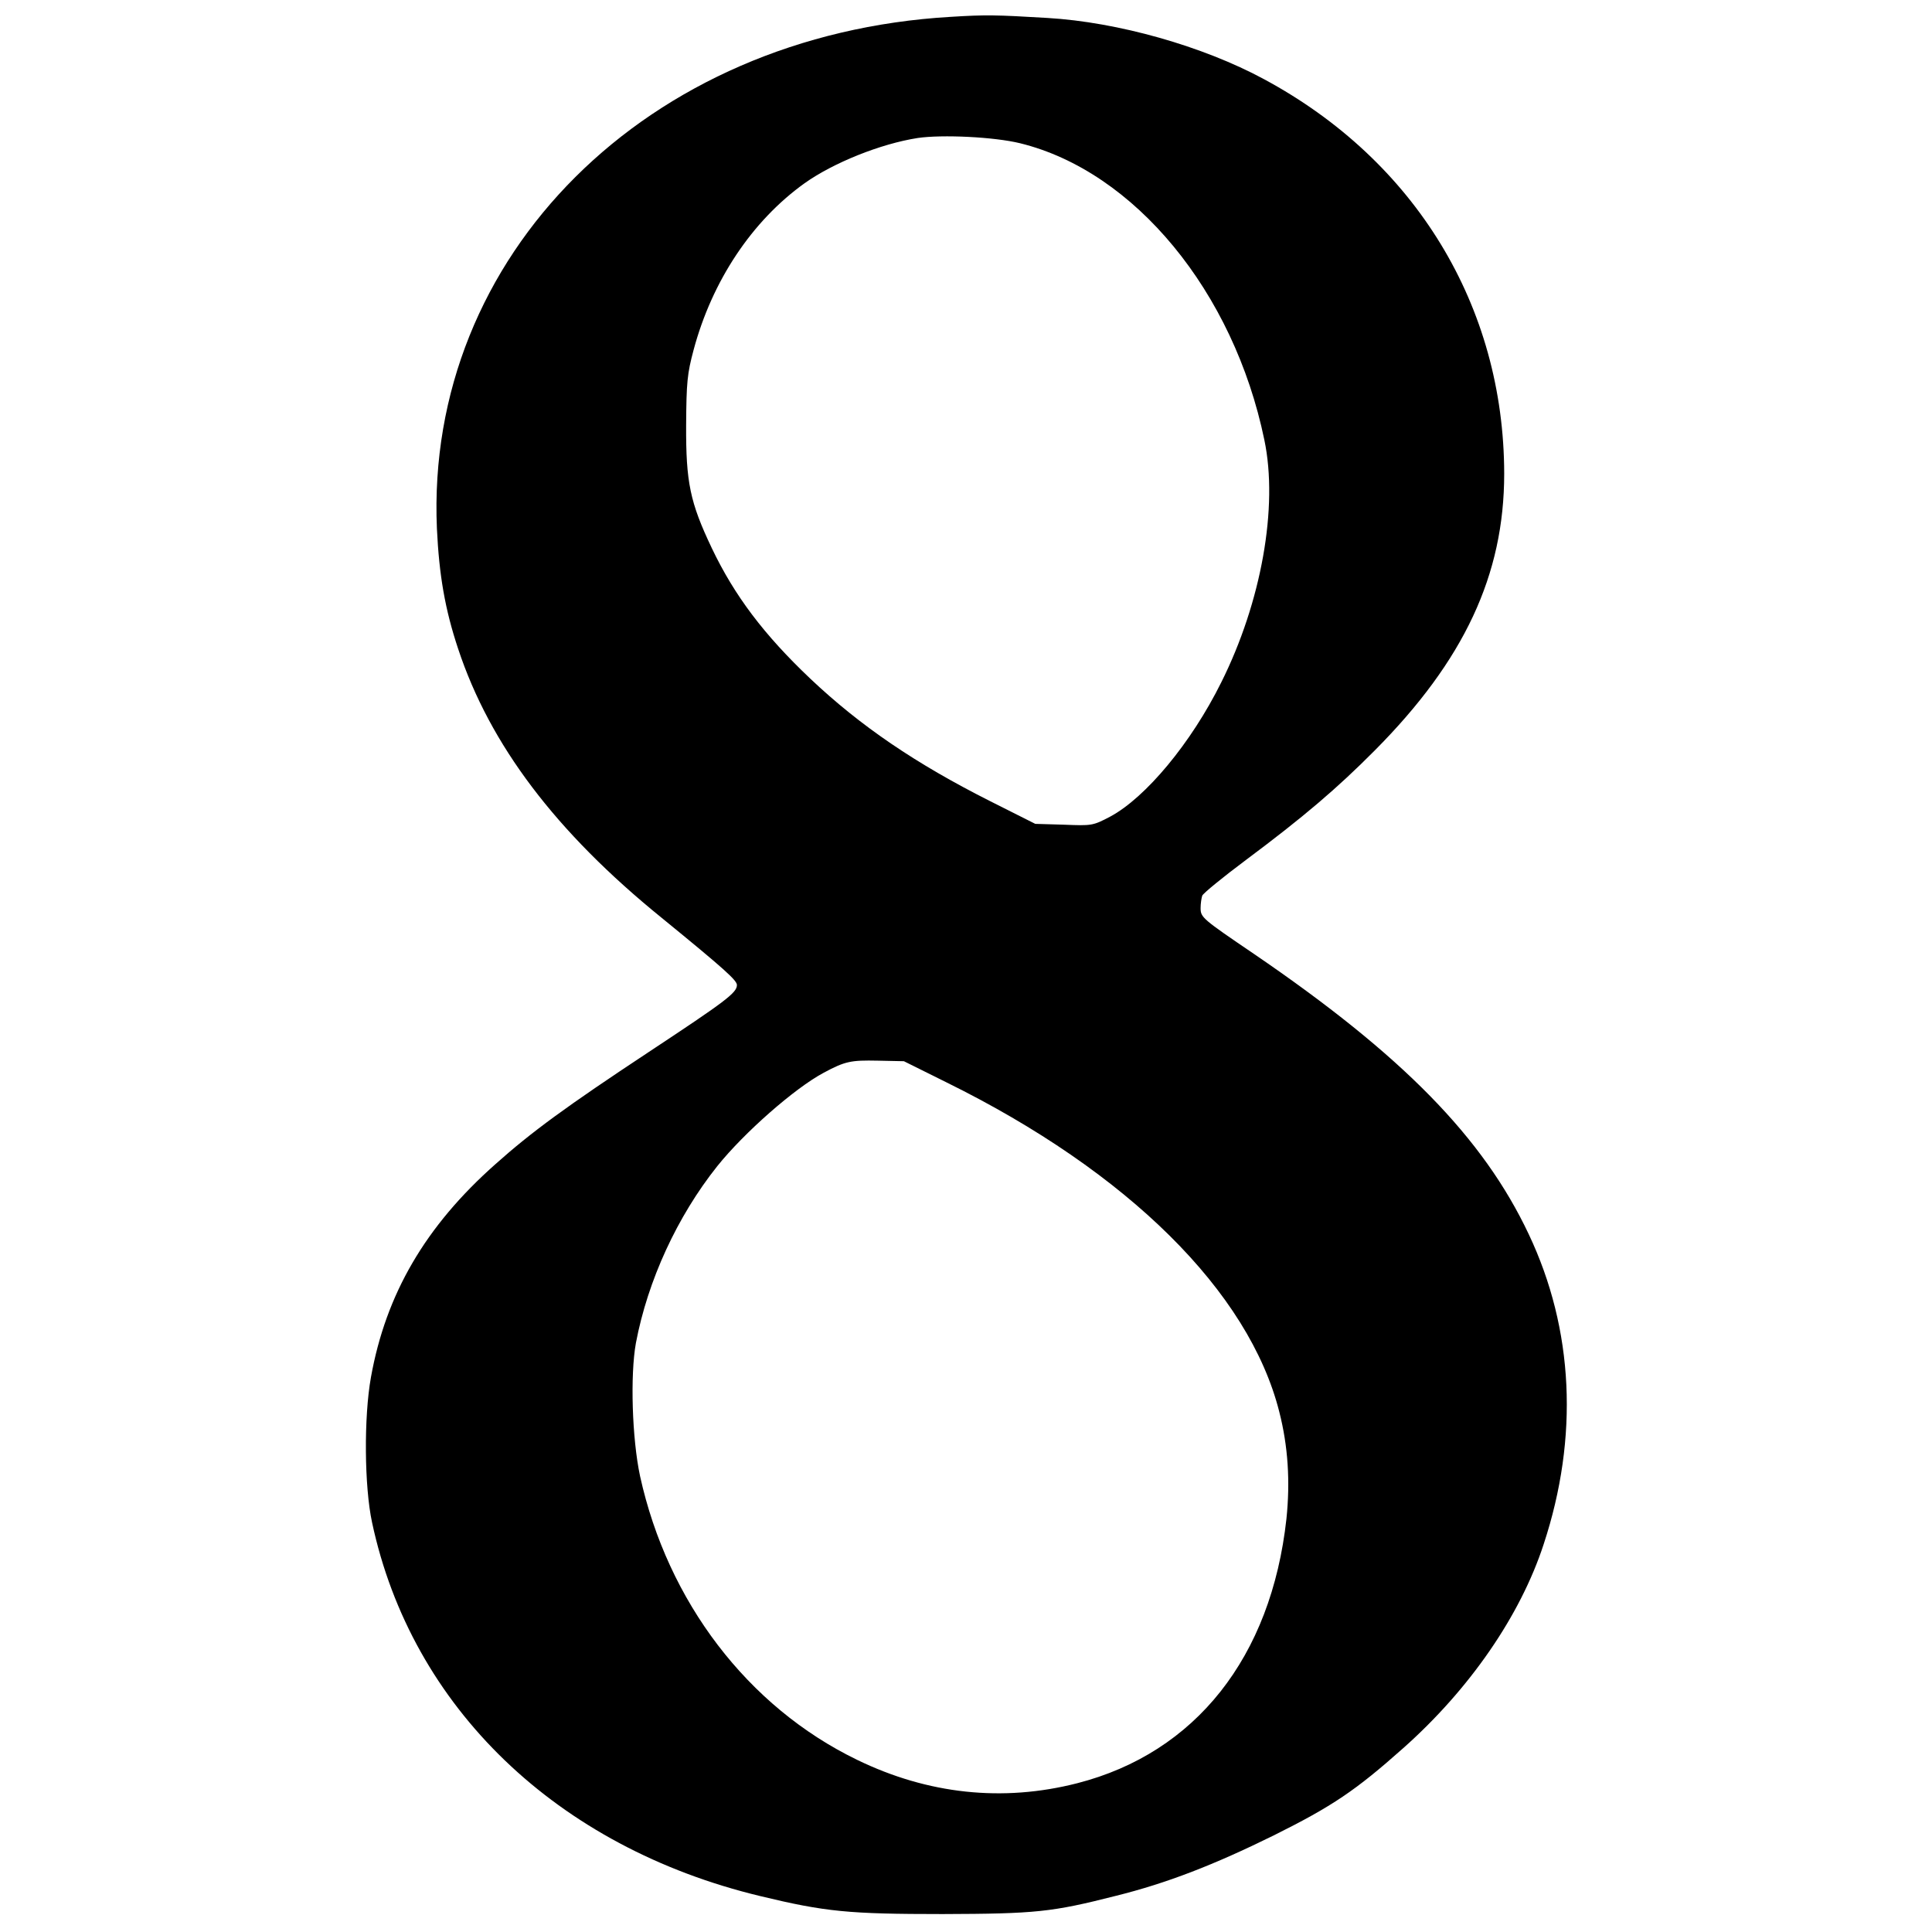 <?xml version="1.0" standalone="no"?>
<!DOCTYPE svg PUBLIC "-//W3C//DTD SVG 20010904//EN"
 "http://www.w3.org/TR/2001/REC-SVG-20010904/DTD/svg10.dtd">
<svg version="1.0" xmlns="http://www.w3.org/2000/svg"
 width="700pt" height="700pt" viewBox="0 0 700 700"
 preserveAspectRatio="xMidYMid meet">
<g transform="translate(0,700) scale(0.1,-0.1)"
fill="#000000" stroke="none">
<path d="M3445 6939 c-1101 -64 -1905 -865 -1862 -1854 8 -168 29 -292 77
-436 115 -347 353 -663 738 -975 228 -186 272 -226 272 -243 0 -28 -40 -58
-320 -243 -298 -197 -424 -289 -555 -406 -254 -225 -397 -471 -451 -772 -26
-145 -24 -396 4 -526 143 -670 670 -1177 1407 -1354 236 -57 321 -65 660 -65
338 1 396 7 628 66 185 46 355 112 572 219 213 106 297 163 469 316 241 214
425 481 509 739 128 388 109 779 -54 1123 -165 350 -458 649 -996 1016 -187
127 -193 132 -193 166 0 16 3 36 6 45 4 9 75 67 158 129 209 156 331 260 467
397 324 326 469 636 469 1003 -1 607 -322 1134 -870 1429 -222 120 -530 207
-785 222 -185 11 -223 12 -350 4z m251 -458 c415 -102 774 -538 885 -1075 51
-243 -11 -588 -156 -878 -109 -220 -274 -418 -403 -487 -63 -33 -66 -33 -168
-29 l-103 3 -163 82 c-270 136 -470 272 -651 443 -169 160 -276 302 -358 474
-79 166 -94 239 -93 446 1 155 4 186 27 272 67 250 211 467 402 604 104 74
275 143 410 164 89 13 277 4 371 -19z m-266 -3403 c657 -324 1095 -758 1205
-1193 32 -125 40 -253 26 -388 -55 -501 -329 -848 -758 -958 -270 -69 -541
-40 -798 85 -396 192 -686 573 -786 1028 -29 136 -36 366 -15 482 43 227 150
459 295 641 97 121 280 282 385 338 78 42 99 46 196 44 l95 -2 155 -77z"/>
</g>
</svg>
